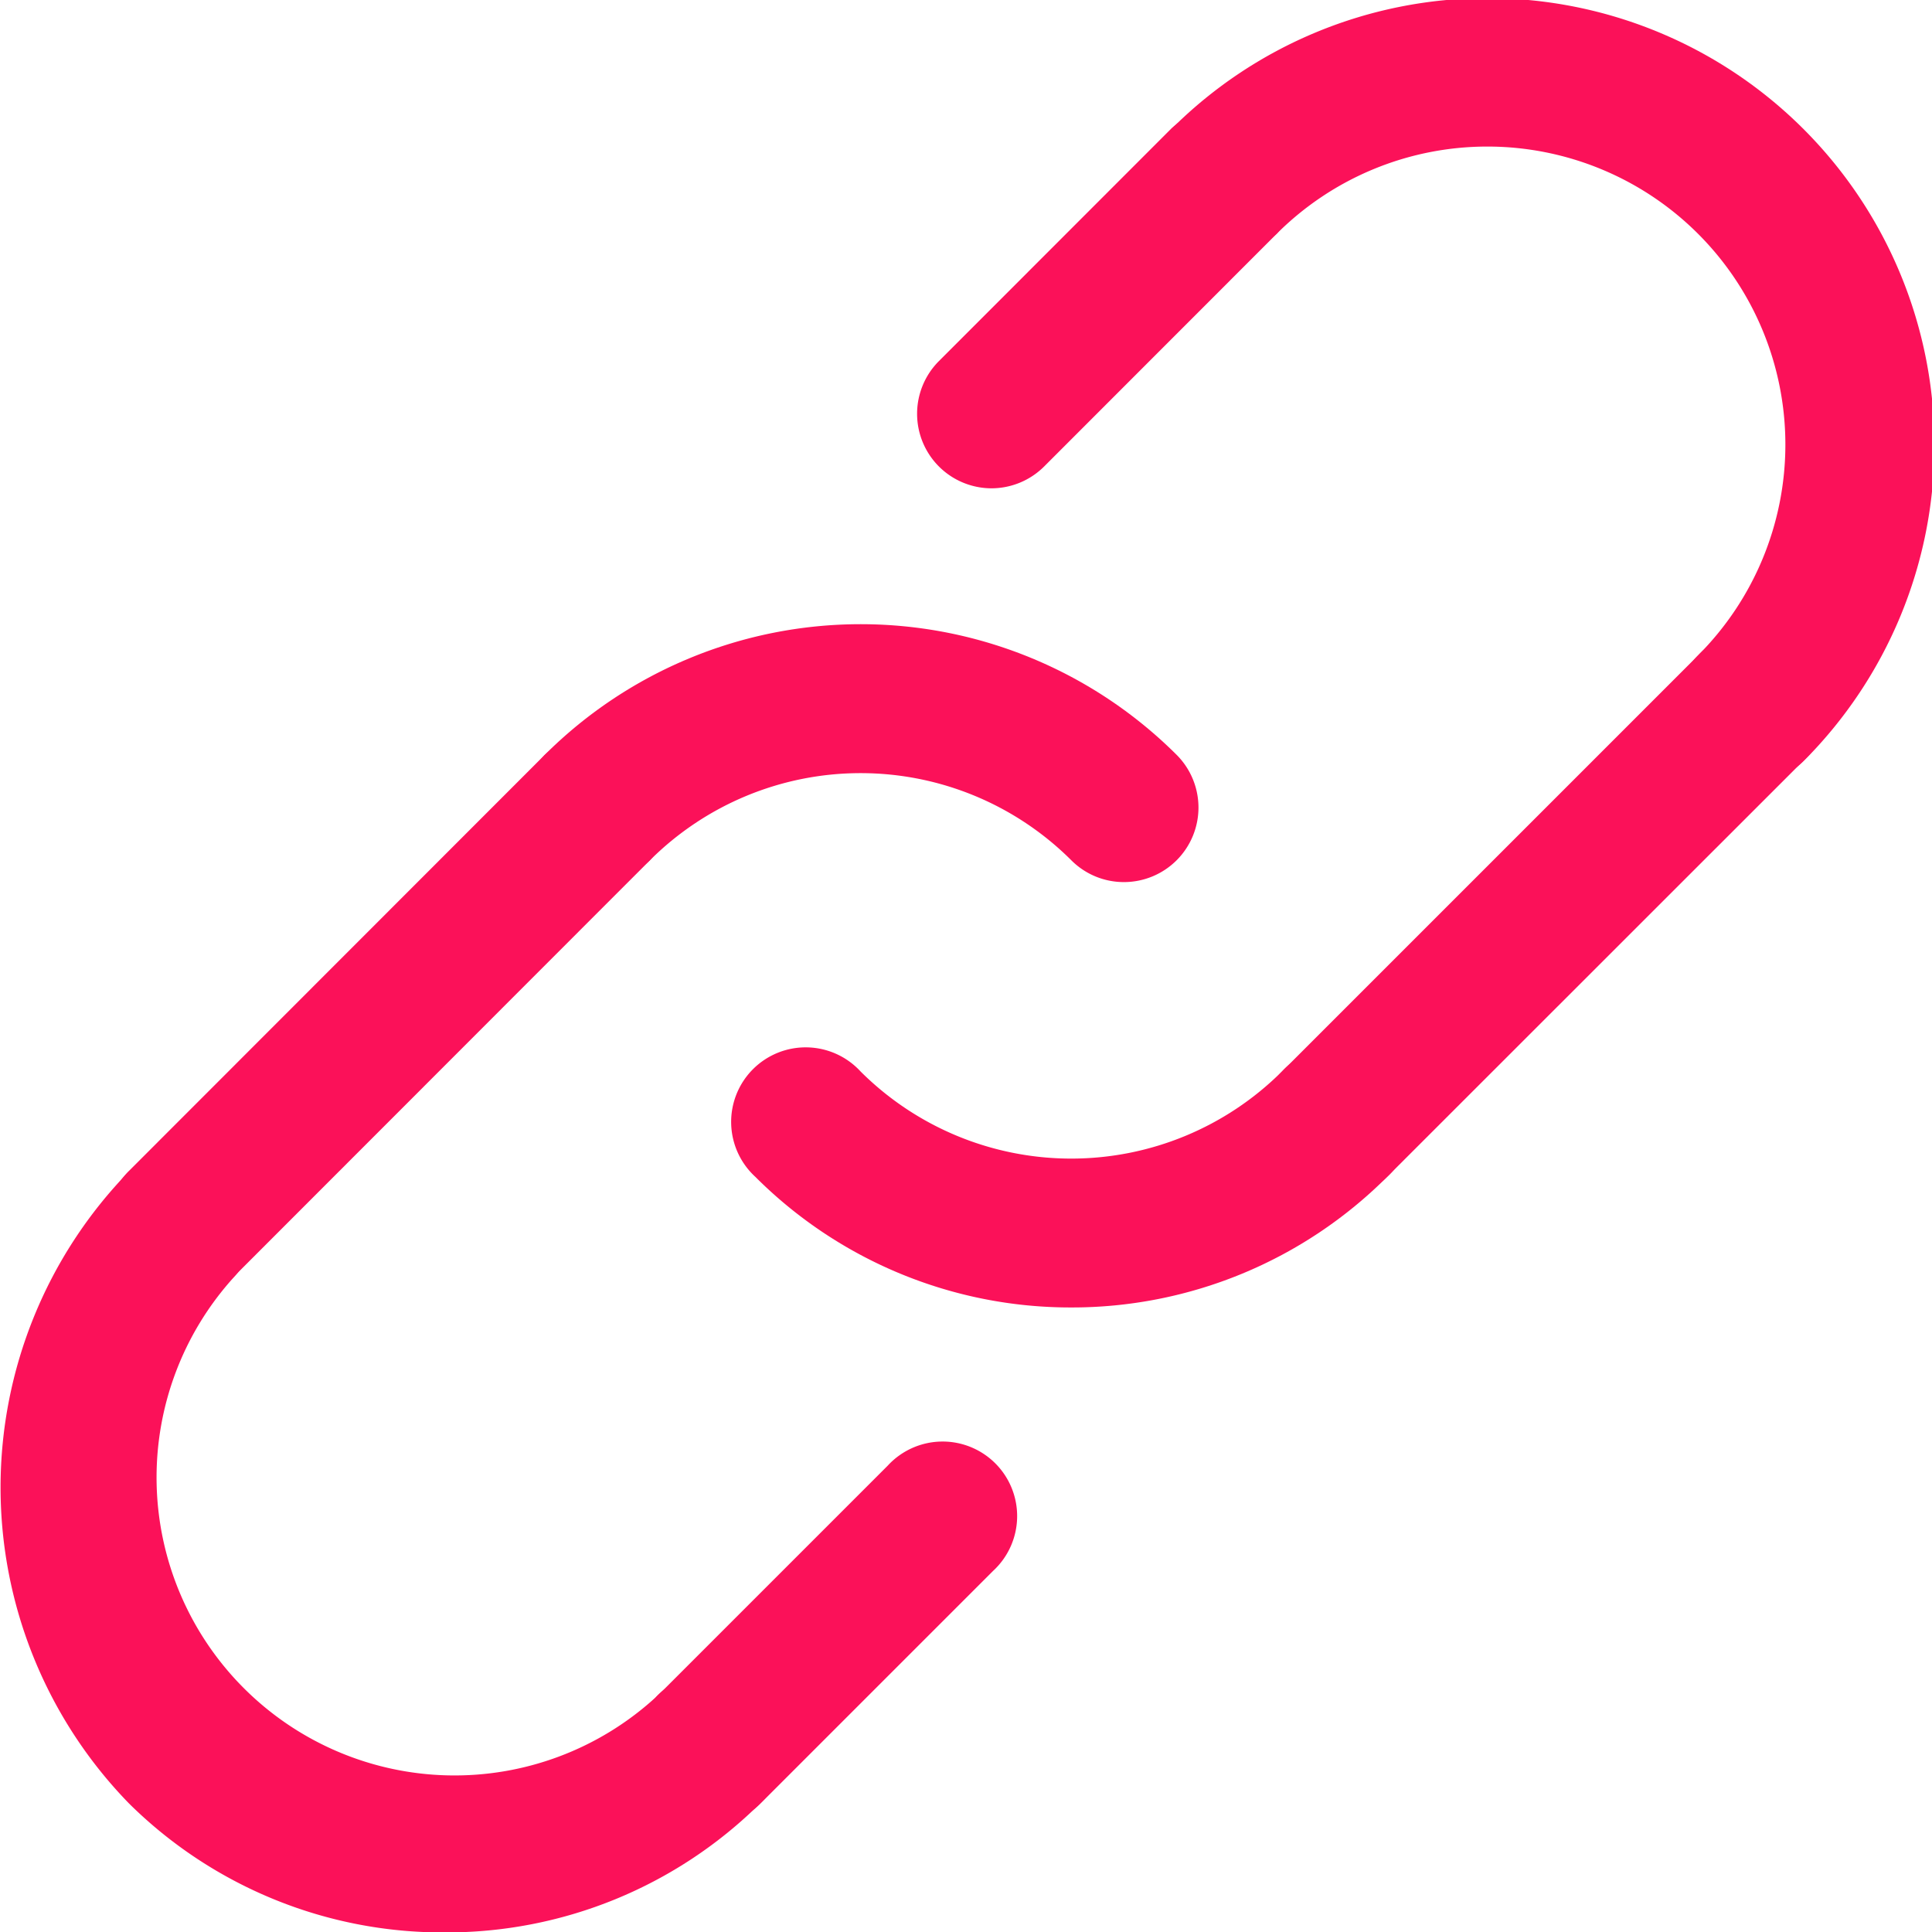 <svg xmlns="http://www.w3.org/2000/svg" width="13.998" height="13.998" viewBox="0 0 13.998 13.998">
  <g id="link_icon" transform="translate(-6.065 -6.065)">
    <g id="ARC_176_" transform="translate(9.853 10.59)">
      <g id="Group_184" data-name="Group 184" transform="translate(0 0)">
        <path id="Path_994" data-name="Path 994" d="M24.457,24.7a.537.537,0,0,1-.382-.158,2.161,2.161,0,0,0-3.053,0,.54.54,0,0,1-.763-.763,3.241,3.241,0,0,1,4.58,0,.54.54,0,0,1-.382.921Z" transform="translate(-20.101 -22.834)" fill="#fb1159"/>
      </g>
    </g>
    <g id="ARC_175_" transform="translate(11.379 13.67)">
      <g id="Group_185" data-name="Group 185">
        <path id="Path_995" data-name="Path 995" d="M28.206,36.112a3.228,3.228,0,0,1-2.29-.947.54.54,0,1,1,.763-.763,2.161,2.161,0,0,0,3.053,0,.54.54,0,1,1,.763.763,3.229,3.229,0,0,1-2.29.947Z" transform="translate(-25.758 -34.244)" fill="#fb1159"/>
      </g>
    </g>
    <g id="LINE_273_" transform="translate(15.196 10.654)">
      <g id="Group_186" data-name="Group 186">
        <path id="Path_996" data-name="Path 996" d="M40.439,27.166a.54.54,0,0,1-.382-.921l3.015-3.015a.54.54,0,1,1,.763.763L40.82,27.007A.537.537,0,0,1,40.439,27.166Z" transform="translate(-39.899 -23.071)" fill="#fb1159"/>
      </g>
    </g>
    <g id="LINE_272_" transform="translate(10.654 16.525)">
      <g id="Group_187" data-name="Group 187" transform="translate(0)">
        <path id="Path_997" data-name="Path 997" d="M23.611,47.591a.54.54,0,0,1-.382-.921l1.685-1.685a.54.54,0,1,1,.763.763l-1.685,1.685A.537.537,0,0,1,23.611,47.591Z" transform="translate(-23.071 -44.826)" fill="#fb1159"/>
      </g>
    </g>
    <g id="LINE_271_" transform="translate(6.838 11.379)">
      <g id="Group_188" data-name="Group 188" transform="translate(0 0)">
        <path id="Path_998" data-name="Path 998" d="M9.469,29.852a.54.54,0,0,1-.382-.921L12.1,25.916a.54.54,0,0,1,.763.763L9.85,29.694A.539.539,0,0,1,9.469,29.852Z" transform="translate(-8.929 -25.758)" fill="#fb1159"/>
      </g>
    </g>
    <g id="LINE_270_" transform="translate(12.709 6.838)">
      <g id="Group_189" data-name="Group 189" transform="translate(0 0)">
        <path id="Path_999" data-name="Path 999" d="M31.224,11.694a.54.54,0,0,1-.382-.921l1.685-1.686a.54.54,0,0,1,.763.763l-1.685,1.686A.541.541,0,0,1,31.224,11.694Z" transform="translate(-30.684 -8.929)" fill="#fb1159"/>
      </g>
    </g>
    <g id="ARC_174_" transform="translate(6.065 14.394)">
      <g id="Group_190" data-name="Group 190" transform="translate(0)">
        <path id="Path_1000" data-name="Path 1000" d="M9.286,42.6A3.229,3.229,0,0,1,7,41.666a3.282,3.282,0,0,1,0-4.58.54.54,0,0,1,.763.763A2.159,2.159,0,0,0,10.812,40.9a.54.54,0,1,1,.763.763A3.228,3.228,0,0,1,9.286,42.6Z" transform="translate(-6.065 -36.928)" fill="#fb1159"/>
      </g>
    </g>
    <g id="ARC_173_" transform="translate(14.394 6.065)">
      <g id="Group_191" data-name="Group 191" transform="translate(0 0)">
        <path id="Path_1001" data-name="Path 1001" d="M41.285,11.734a.54.54,0,0,1-.382-.921A2.159,2.159,0,1,0,37.85,7.759.54.54,0,0,1,37.087,7a3.238,3.238,0,0,1,4.58,4.58A.539.539,0,0,1,41.285,11.734Z" transform="translate(-36.929 -6.065)" fill="#fb1159"/>
      </g>
    </g>
  </g>
</svg>
